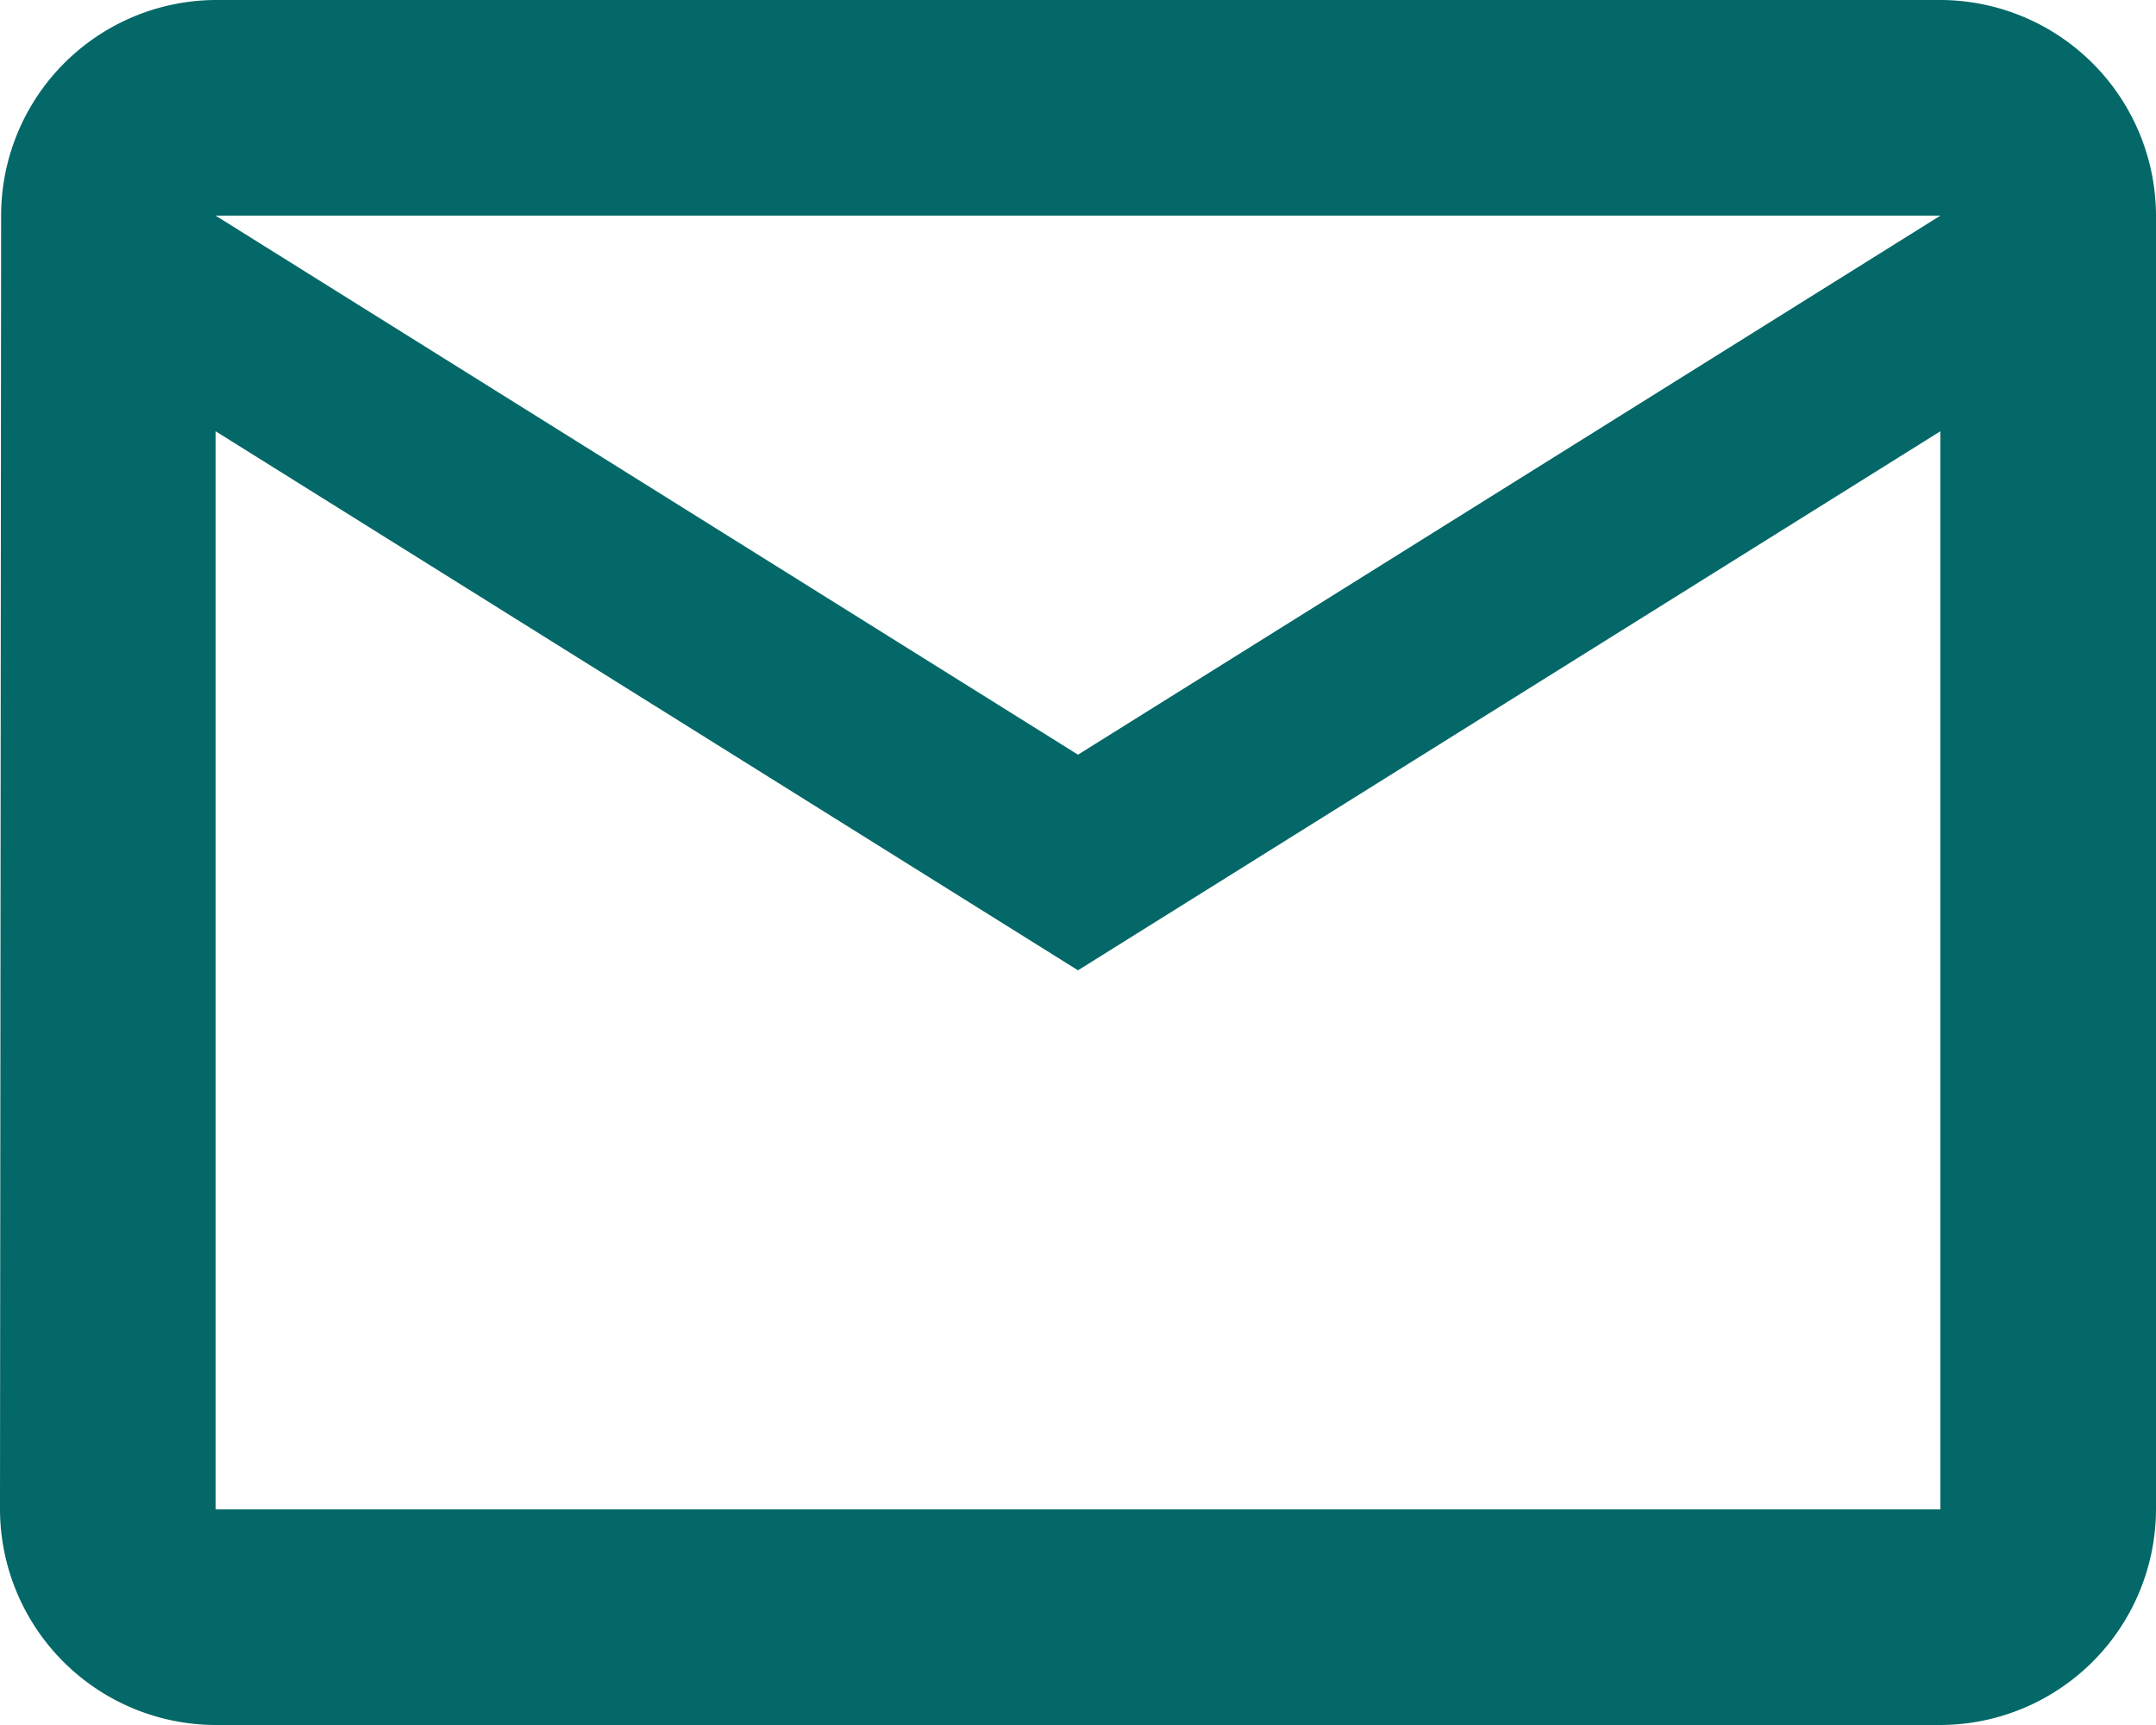 <svg xmlns="http://www.w3.org/2000/svg" width="25" height="20" viewBox="0 0 25 20">
  <path id="Icon_material-mail-outline" data-name="Icon material-mail-outline" d="M25.5,6H5.5A2.5,2.5,0,0,0,3.013,8.5L3,23.5A2.507,2.507,0,0,0,5.5,26h20A2.507,2.507,0,0,0,28,23.5V8.5A2.507,2.507,0,0,0,25.5,6Zm0,17.5H5.5V11l10,6.25L25.5,11Zm-10-8.75L5.5,8.5h20Z" transform="translate(-3 -6)" fill="#036867"/>
</svg>
